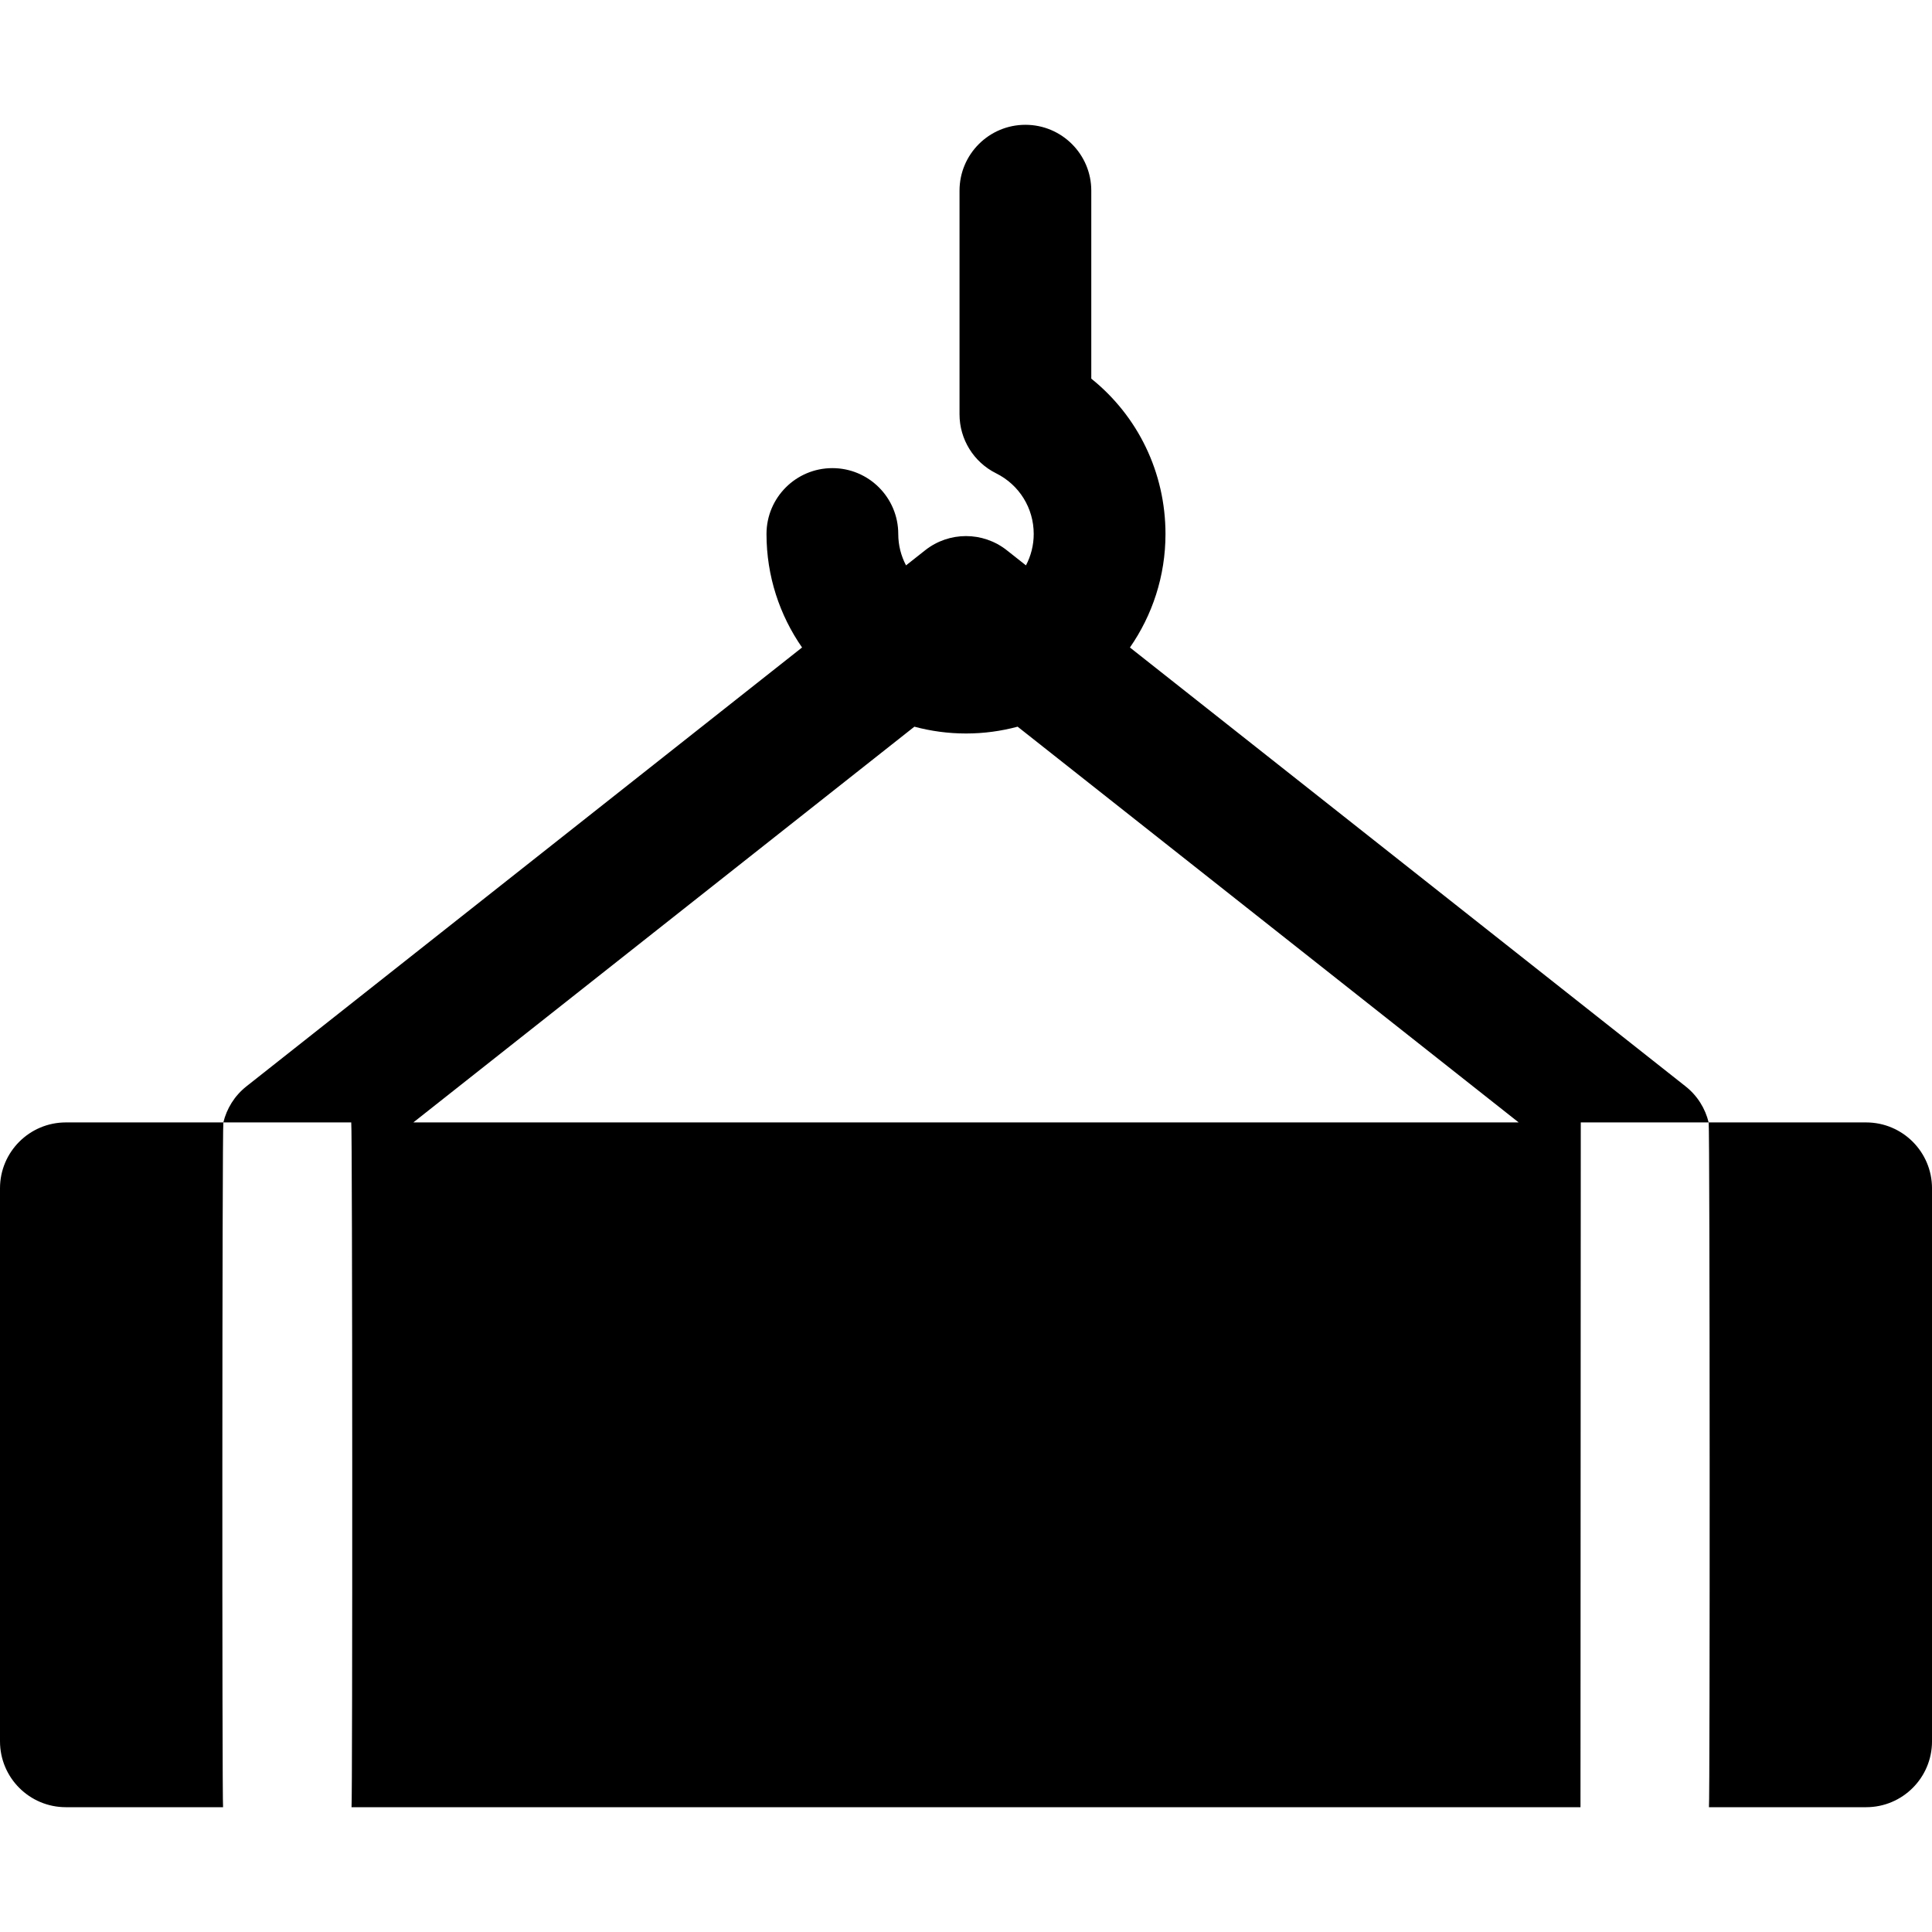 <?xml version="1.0" encoding="iso-8859-1"?>
<!-- Uploaded to: SVG Repo, www.svgrepo.com, Generator: SVG Repo Mixer Tools -->
<svg fill="#000000" height="800px" width="800px" version="1.1" id="Layer_1" xmlns="http://www.w3.org/2000/svg" xmlns:xlink="http://www.w3.org/1999/xlink" 
	 viewBox="0 0 512 512" xml:space="preserve">
<g>
	<g>
		<path d="M494.541,297.454H452.81c-0.889-3.655-2.945-7.055-6.126-9.566L299.443,171.592c5.934-8.544,9.423-18.907,9.423-30.073
			c0-16.309-7.323-31.273-19.664-41.172V50.533c0-9.642-7.817-17.459-17.459-17.459s-17.459,7.817-17.459,17.459v59.261
			c0,6.626,3.752,12.682,9.686,15.634c6.154,3.06,9.977,9.225,9.977,16.09c0,3.001-0.75,5.825-2.057,8.314l-5.071-4.005
			c-6.342-5.011-15.3-5.011-21.642,0l-5.071,4.005c-1.307-2.488-2.057-5.313-2.057-8.314c0-9.642-7.817-17.459-17.459-17.459
			s-17.459,7.817-17.459,17.459c0,11.168,3.489,21.53,9.423,30.073L65.315,287.887c-3.18,2.512-5.237,5.912-6.126,9.566h-41.73
			C7.817,297.454,0,305.27,0,314.912v146.555c0,9.642,7.817,17.459,17.459,17.459h41.656c-0.278-1.237-0.248-180.144,0.076-181.472
			h33.891c0.324,1.328,0.354,180.235,0.076,181.472h325.687l0.076-181.472h33.891c0.324,1.328,0.354,180.235,0.076,181.472h41.656
			c9.642,0,17.459-7.817,17.459-17.459V314.912C512,305.269,504.183,297.454,494.541,297.454z M109.539,297.454L109.539,297.454
			l132.782-104.875c4.366,1.171,8.949,1.804,13.68,1.804s9.314-0.634,13.68-1.804l132.782,104.875H109.539z"/>
	</g>
</g>
</svg>